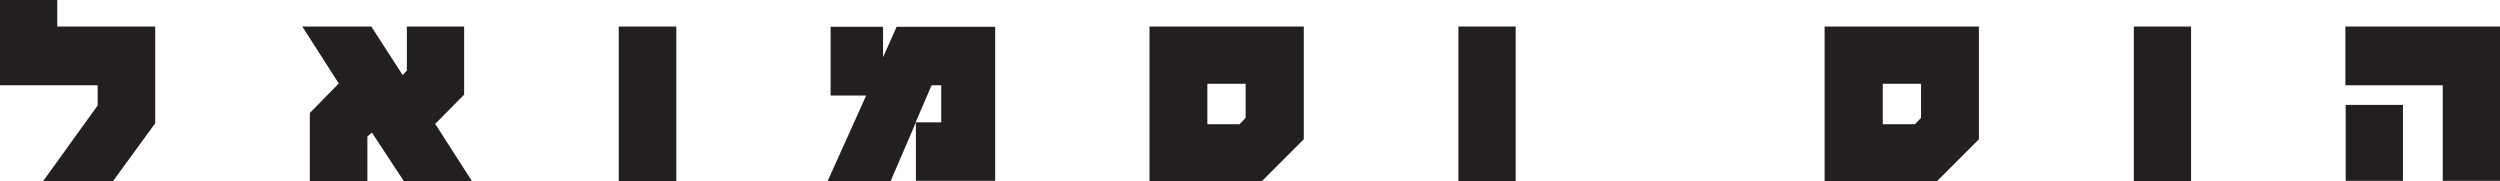 <?xml version="1.0" encoding="UTF-8"?>
<svg xmlns="http://www.w3.org/2000/svg" width="414.75" height="30.05" viewBox="0 0 414.75 30.05">
  <g id="logo-huss-sam" transform="translate(0 134)">
    <path id="Path_7" data-name="Path 7" d="M397.35-115.7v5.65l-1,1.05H391v-6.7Zm9.65-9.5H381.4v25.65h18.65L407-106.5v-18.7Z" transform="translate(-190.7 -4.4)" fill="#231f20"></path>
    <path id="Path_8" data-name="Path 8" d="M291.85-115.45h1.6v6.15H289.2l2.65-6.15Zm10.5-9.7h-16.3l-2.25,5.05v-5.05h-8.7v11.4H281l-6.4,14.2h10.45l4.2-9.75v9.7H302.4v-25.6Z" transform="translate(-137.3 -4.4)" fill="#231f20"></path>
    <path id="Path_9" data-name="Path 9" d="M122.35-109.05l4.8-4.85v-11.3h-9.5v7.3l-.7.75-5.2-8.05H100.3l6.05,9.45-4.8,4.9v11.3h9.55v-7.4l.75-.65,5.3,8.05h11.3Z" transform="translate(-50.15 -4.4)" fill="#231f20"></path>
    <path id="Path_10" data-name="Path 10" d="M25.75-129.6H9.5V-134H0v14.15H16.2v3.35L7.15-103.95h11.6l7-9.6Z" fill="#231f20"></path>
    <rect id="Rectangle_5" data-name="Rectangle 5" width="9.5" height="25.65" transform="translate(241.95 -129.6)" fill="#231f20"></rect>
    <rect id="Rectangle_6" data-name="Rectangle 6" width="9.55" height="25.65" transform="translate(102.65 -129.6)" fill="#231f20"></rect>
    <path id="Path_11" data-name="Path 11" d="M621.4-115.7v5.65l-1,1.05h-5.35v-6.7Zm9.65-9.5H605.4v25.65h18.65L631-106.5v-18.65h0Z" transform="translate(-302.7 -4.4)" fill="#231f20"></path>
    <path id="Path_12" data-name="Path 12" d="M778.25-112.2v12.6h9.5v-12.6Zm25.6-13H778.2v9.75h16.15V-99.6h9.5Z" transform="translate(-389.1 -4.4)" fill="#231f20"></path>
    <rect id="Rectangle_7" data-name="Rectangle 7" width="9.5" height="25.65" transform="translate(354 -129.6)" fill="#231f20"></rect>
  </g>
</svg>
